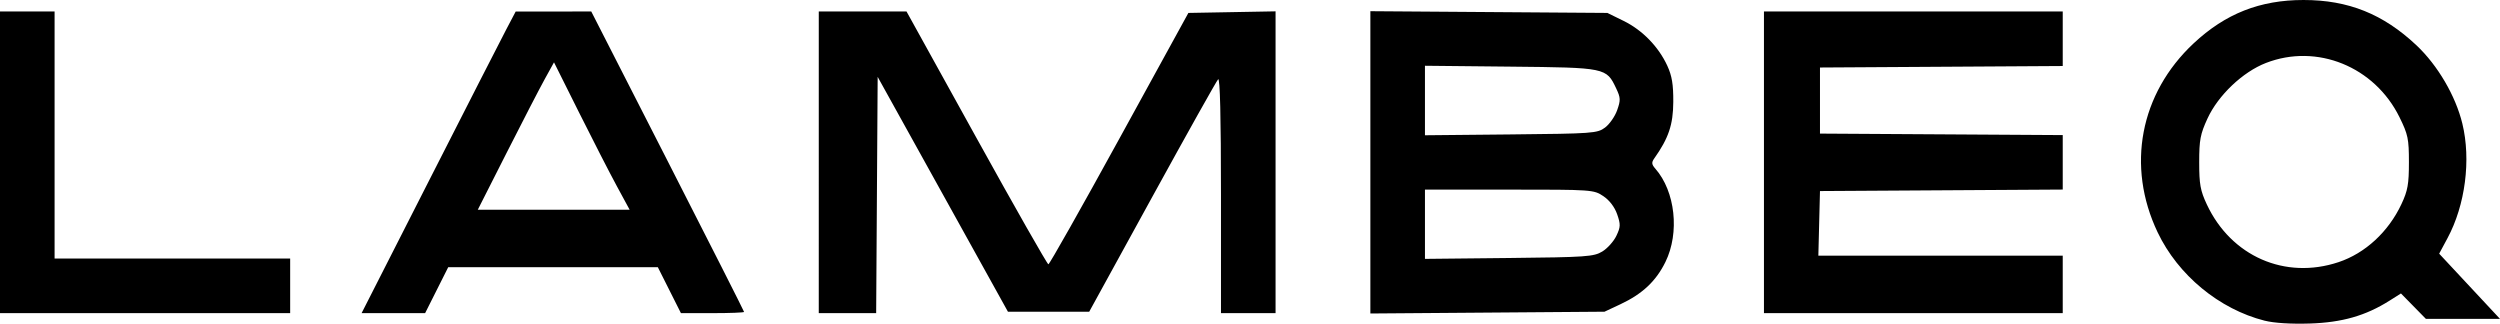 <?xml version="1.0" encoding="UTF-8" standalone="no"?>
<svg
   xmlns:dc="http://purl.org/dc/elements/1.1/"
   xmlns:cc="http://creativecommons.org/ns#"
   xmlns:rdf="http://www.w3.org/1999/02/22-rdf-syntax-ns#"
   xmlns:svg="http://www.w3.org/2000/svg"
   xmlns="http://www.w3.org/2000/svg"
   xmlns:sodipodi="http://sodipodi.sourceforge.net/DTD/sodipodi-0.dtd"
   xmlns:inkscape="http://www.inkscape.org/namespaces/inkscape"
   version="1.1"
   id="svg60"
   width="870.204"
   height="112.672"
   viewBox="0 0 870.204 112.672"
   sodipodi:docname="lambeq.svg"
   inkscape:version="1.0.1 (c497b03c, 2020-09-10)">
  <defs
     id="defs64" />
  <sodipodi:namedview
     pagecolor="#ffffff"
     bordercolor="#666666"
     borderopacity="1"
     objecttolerance="10"
     gridtolerance="10"
     guidetolerance="10"
     inkscape:pageopacity="0"
     inkscape:pageshadow="2"
     inkscape:window-width="1792"
     inkscape:window-height="1007"
     id="namedview62"
     showgrid="false"
     fit-margin-top="0"
     fit-margin-left="0"
     fit-margin-right="0"
     fit-margin-bottom="0"
     inkscape:zoom="0.92953982"
     inkscape:cx="611.49843"
     inkscape:cy="-8.7007863"
     inkscape:window-x="0"
     inkscape:window-y="25"
     inkscape:window-maximized="0"
     inkscape:current-layer="g68" />
  <g
     inkscape:groupmode="layer"
     inkscape:label="Image"
     id="g68"
     transform="translate(-59.194,-51.532)">
    <path
       style="fill:#000000"
       d="m 847.466,163.156 c -15.793,-4.009 -30.139,-15.856 -37.233,-30.745 -10.971,-23.029 -6.162,-48.309 12.513,-65.779 11.072,-10.357 23.09,-15.1 38.263,-15.1 15.591,0 27.742,4.876 39.323,15.781 7.382,6.951 13.603,17.564 15.954,27.219 3.074,12.62 1.036,28.373 -5.16,39.899 l -2.902,5.399 10.587,11.351 10.587,11.351 h -12.894 -12.894 l -4.344,-4.427 -4.344,-4.427 -3.99,2.519 c -8.303,5.241 -16.491,7.588 -27.737,7.948 -6.544,0.21 -12.47,-0.164 -15.728,-0.991 z m 25.728,-20.373 c 9.29,-3.095 17.371,-10.551 21.899,-20.205 2.199,-4.689 2.601,-6.939 2.601,-14.567 0,-8.17 -0.309,-9.648 -3.274,-15.672 -8.681,-17.634 -28.756,-25.786 -46.51,-18.886 -8.075,3.138 -16.586,11.223 -20.314,19.297 -2.521,5.459 -2.901,7.461 -2.901,15.282 0,7.656 0.397,9.848 2.66,14.675 8.46,18.047 27.241,26.272 45.84,20.076 z M 59.194,108.032 V 55.532 h 9.5 9.5 v 43 43 h 41 41 v 9.5 9.5 h -50.5 -50.5 z m 149.399,6.25 c 12.942,-25.438 25.009,-49.059 26.816,-52.492 l 3.285,-6.242 13.154,-0.008 13.154,-0.008 26.596,52.074 c 14.628,28.641 26.596,52.266 26.596,52.5 0,0.234 -4.945,0.426 -10.989,0.426 h -10.989 l -4.022,-8 -4.022,-8 h -36.478 -36.478 l -4.022,8 -4.022,8 h -11.055 -11.055 z m 65.29,2 c -2.46,-4.537 -8.383,-16.081 -13.162,-25.651 l -8.689,-17.401 -3.258,5.901 c -1.792,3.246 -7.761,14.789 -13.264,25.651 l -10.006,19.75 h 26.426 26.426 z m 70.311,-8.25 V 55.532 h 15.272 15.272 l 24.343,44 c 13.388,24.2 24.654,44 25.035,44 0.381,0 11.502,-19.688 24.713,-43.75 l 24.02,-43.75 15.173,-0.276 15.173,-0.276 v 52.526 52.526 h -9.5 -9.5 v -41.2 c 0,-27.151 -0.337,-40.863 -0.989,-40.211 -0.544,0.544 -10.863,18.971 -22.933,40.95 l -21.944,39.961 h -14.145 -14.145 l -22.673,-40.874 -22.673,-40.874 -0.261,41.124 -0.261,41.124 h -9.989 -9.989 z m 192,0.01 V 55.43 l 41.25,0.301 41.25,0.301 5.661,2.78 c 6.524,3.204 12.141,8.971 15.194,15.598 1.628,3.535 2.118,6.504 2.083,12.622 -0.045,7.904 -1.637,12.613 -6.654,19.691 -0.959,1.352 -0.88,2.054 0.392,3.5 6.97,7.921 8.535,22.307 3.534,32.49 -3.283,6.686 -8.01,11.127 -15.664,14.717 l -5.546,2.601 -40.75,0.311 -40.75,0.311 v -52.612 z m 80.734,31.034 c 1.779,-1.076 3.982,-3.533 4.897,-5.46 1.471,-3.1 1.502,-3.966 0.266,-7.511 -0.872,-2.503 -2.672,-4.864 -4.795,-6.29 -3.346,-2.248 -3.846,-2.283 -32.75,-2.283 h -29.352 v 12.056 12.056 l 29.25,-0.306 c 26.95,-0.282 29.504,-0.459 32.484,-2.262 z m 0.945,-43.135 c 1.552,-1.15 3.45,-3.868 4.218,-6.04 1.244,-3.516 1.207,-4.35 -0.336,-7.601 -3.422,-7.211 -3.529,-7.233 -36.811,-7.574 l -29.75,-0.305 v 12.097 12.097 l 29.929,-0.292 c 28.552,-0.279 30.058,-0.388 32.75,-2.383 z m 55.321,12.09 V 55.532 h 52 52 v 9.489 9.489 l -42.25,0.261 -42.25,0.261 v 11.5 11.5 l 42.25,0.261 42.25,0.261 v 9.478 9.478 l -42.25,0.261 -42.25,0.261 -0.283,11.25 -0.283,11.25 h 42.533 42.533 v 10 10 h -52 -52 z"
       id="path72" />
  </g>
</svg>
